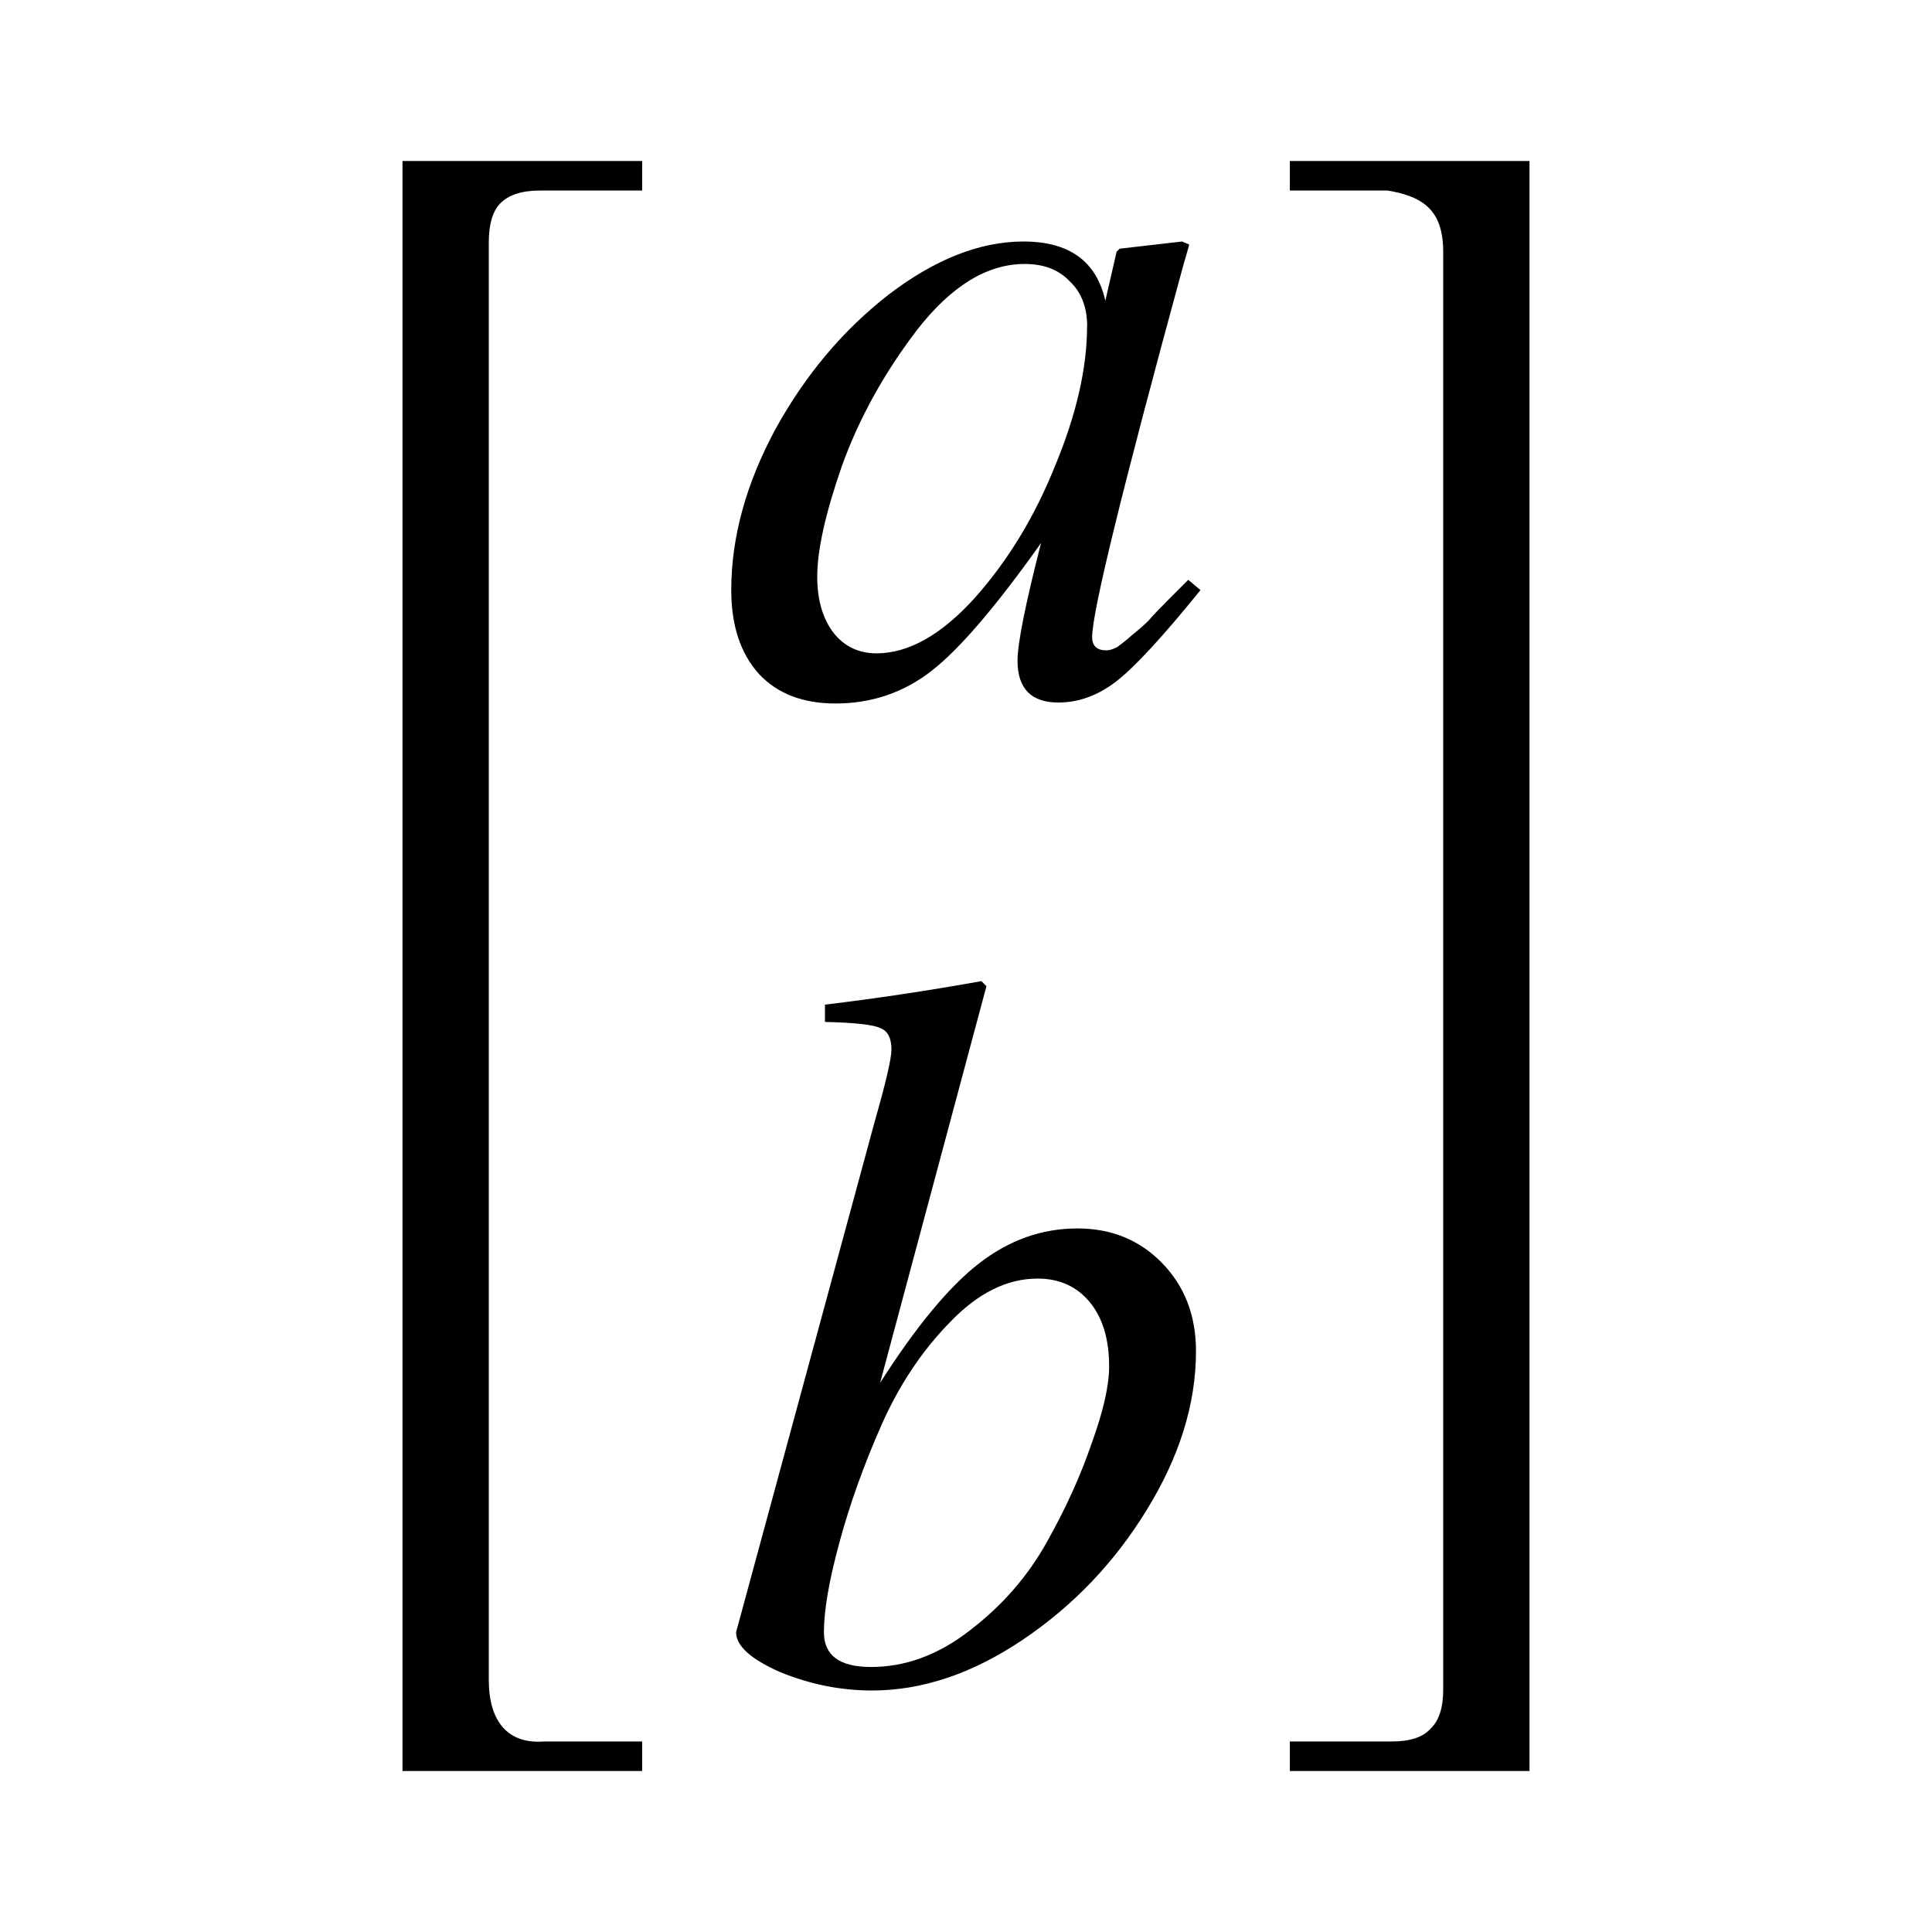 <svg height="24" viewBox="0 0 24 24" width="24" xmlns="http://www.w3.org/2000/svg"><path d="m13.746 8.079q.051 0 .127-.038.076-.051.19-.152.127-.102.203-.178.076-.089.241-.254.178-.178.254-.254l.152.127q-.698.863-1.041 1.13-.343.267-.724.267-.508 0-.508-.521 0-.317.292-1.46-.838 1.181-1.359 1.587-.521.406-1.194.406-.609 0-.952-.368-.343-.381-.343-1.041 0-.978.546-1.994.559-1.016 1.409-1.676.863-.66 1.676-.66.851 0 1.016.736l.14-.609.038-.038.775-.089.089.038q-.013.051-.076.267-1.13 4.139-1.13 4.609 0 .165.178.165zm-.241-4.025q0-.356-.216-.559-.203-.216-.559-.216-.698 0-1.333.813-.622.813-.94 1.701-.305.876-.305 1.371 0 .432.203.698.203.254.533.254.597 0 1.219-.686.622-.698 1.003-1.651.394-.952.394-1.727z"/><path d="m10.248 12.696v-.216q.952-.114 1.943-.292l.063.063-1.321 4.927q.673-1.054 1.232-1.486.559-.432 1.219-.432.635 0 1.054.432.419.432.419 1.092 0 .978-.609 1.968-.597.978-1.536 1.613-.94.635-1.879.635-.584 0-1.143-.229-.546-.241-.546-.495l1.727-6.362q.203-.711.203-.876 0-.216-.14-.267-.127-.063-.686-.076zm.571 8.012q.648 0 1.232-.457.597-.457.952-1.092.356-.635.559-1.232.216-.597.216-.952 0-.508-.241-.8-.241-.292-.648-.292-.571 0-1.092.546-.521.533-.851 1.282-.33.749-.521 1.46-.19.698-.19 1.105 0 .432.584.432z"/><path d="m7.977 21.633v.367h-2.977v-20h2.977v.367h-1.27c-.226 0-.39.054-.494.161-.094.098-.141.259-.141.484v17.858c0 .509.232.8.691.763z"/><path d="m16.023 2.367v-.367h2.977v20h-2.977v-.367h1.27c.226 0 .386-.054.48-.161.103-.098.155-.259.155-.484v-17.858c0-.509-.237-.688-.691-.763z"/></svg>